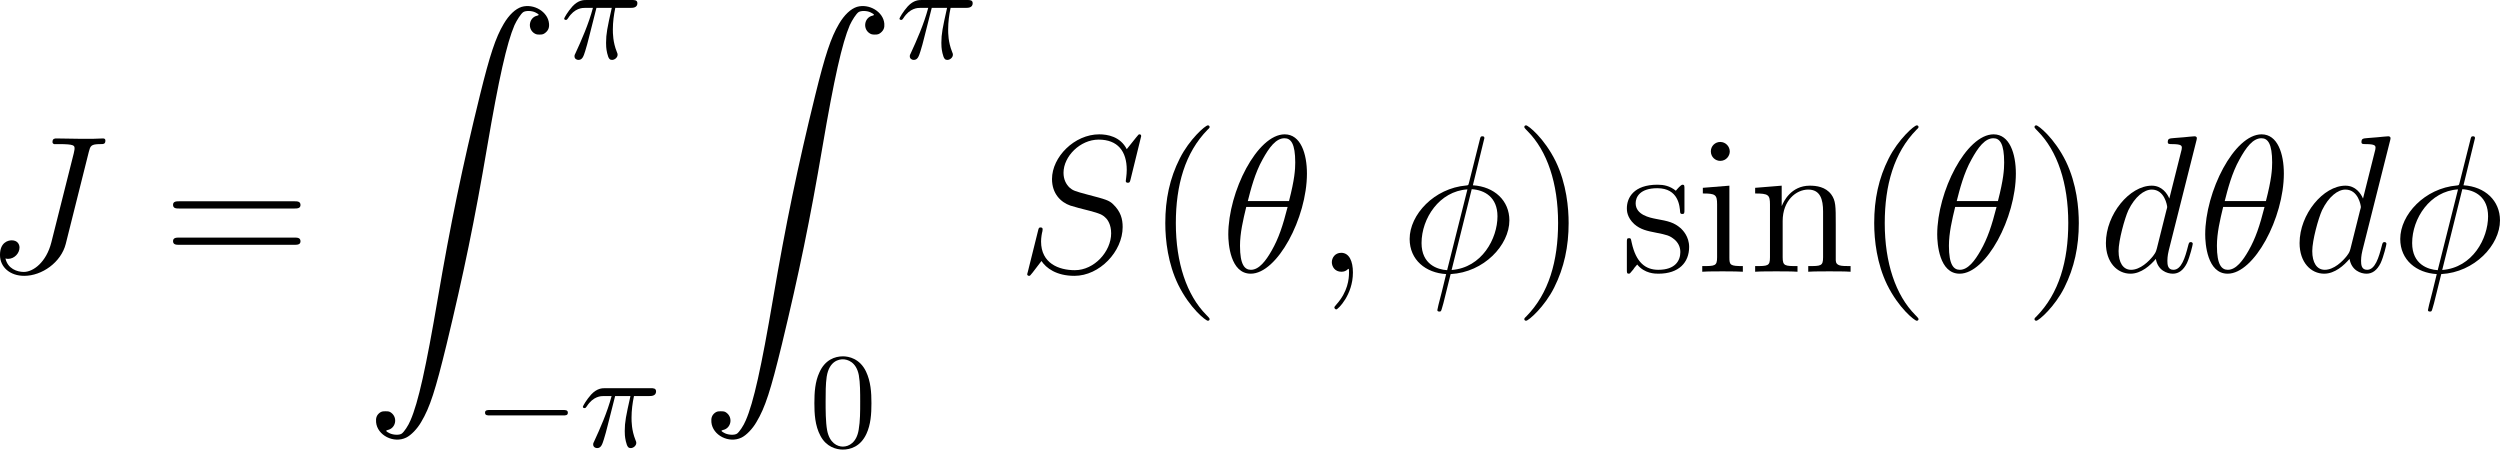 <?xml version='1.0' encoding='UTF-8'?>
<!-- Generated by CodeCogs with dvisvgm 3.2.2 -->
<svg version='1.1' xmlns='http://www.w3.org/2000/svg' xmlns:xlink='http://www.w3.org/1999/xlink' width='207.642pt' height='37.341pt' viewBox='-.6 -.283 207.642 37.341'>
<defs>
<path id='g5-48' d='M4.583-3.188C4.583-3.985 4.533-4.782 4.184-5.519C3.726-6.476 2.909-6.635 2.491-6.635C1.893-6.635 1.166-6.376 .757-5.45C.438-4.762 .389-3.985 .389-3.188C.389-2.441 .428-1.544 .837-.787C1.265 .02 1.993 .219 2.481 .219C3.019 .219 3.776 .01 4.214-.936C4.533-1.624 4.583-2.401 4.583-3.188ZM2.481 0C2.092 0 1.504-.249 1.325-1.205C1.215-1.803 1.215-2.72 1.215-3.308C1.215-3.945 1.215-4.603 1.295-5.141C1.484-6.326 2.232-6.416 2.481-6.416C2.809-6.416 3.467-6.237 3.656-5.25C3.756-4.692 3.756-3.935 3.756-3.308C3.756-2.56 3.756-1.883 3.646-1.245C3.497-.299 2.929 0 2.481 0Z'/>
<path id='g3-0' d='M6.565-2.291C6.735-2.291 6.914-2.291 6.914-2.491S6.735-2.69 6.565-2.69H1.176C1.006-2.69 .827-2.69 .827-2.491S1.006-2.291 1.176-2.291H6.565Z'/>
<path id='g1-18' d='M6.355-7.216C6.355-8.679 5.896-10.1 4.72-10.1C2.711-10.1 .574-5.896 .574-2.74C.574-2.08 .717 .143 2.224 .143C4.175 .143 6.355-3.96 6.355-7.216ZM2.008-5.193C2.224-6.04 2.525-7.245 3.099-8.263C3.572-9.124 4.074-9.813 4.706-9.813C5.179-9.813 5.495-9.411 5.495-8.034C5.495-7.517 5.452-6.8 5.036-5.193H2.008ZM4.935-4.763C4.576-3.357 4.275-2.453 3.759-1.549C3.343-.818 2.841-.143 2.238-.143C1.793-.143 1.435-.488 1.435-1.908C1.435-2.841 1.664-3.816 1.894-4.763H4.935Z'/>
<path id='g1-30' d='M6.169-9.827C6.169-9.956 6.068-9.956 6.025-9.956C5.896-9.956 5.882-9.928 5.825-9.684L5.05-6.599C5.007-6.413 4.992-6.398 4.978-6.384C4.964-6.355 4.863-6.341 4.835-6.341C2.482-6.14 .674-4.203 .674-2.41C.674-.861 1.865 .086 3.357 .172C3.242 .617 3.142 1.076 3.027 1.521C2.826 2.281 2.711 2.754 2.711 2.812C2.711 2.841 2.711 2.927 2.855 2.927C2.898 2.927 2.955 2.927 2.984 2.869C3.013 2.841 3.099 2.496 3.156 2.31L3.687 .172C6.14 .043 8.005-1.965 8.005-3.773C8.005-5.222 6.915-6.255 5.322-6.355L6.169-9.827ZM5.236-6.068C6.183-6.011 7.13-5.48 7.13-4.074C7.13-2.453 5.997-.301 3.759-.129L5.236-6.068ZM3.429-.115C2.726-.158 1.549-.531 1.549-2.109C1.549-3.917 2.855-5.925 4.921-6.054L3.429-.115Z'/>
<path id='g1-59' d='M2.798 .057C2.798-.775 2.525-1.392 1.937-1.392C1.478-1.392 1.248-1.019 1.248-.703S1.463 0 1.951 0C2.138 0 2.295-.057 2.425-.187C2.453-.215 2.468-.215 2.482-.215C2.511-.215 2.511-.014 2.511 .057C2.511 .531 2.425 1.463 1.592 2.396C1.435 2.568 1.435 2.597 1.435 2.625C1.435 2.697 1.506 2.769 1.578 2.769C1.693 2.769 2.798 1.707 2.798 .057Z'/>
<path id='g1-74' d='M7.661-8.809C7.776-9.239 7.804-9.382 8.507-9.382C8.737-9.382 8.88-9.382 8.88-9.641C8.88-9.798 8.751-9.798 8.694-9.798C8.45-9.798 8.177-9.77 7.919-9.77H7.13C6.528-9.77 5.896-9.798 5.294-9.798C5.165-9.798 4.992-9.798 4.992-9.54C4.992-9.397 5.107-9.397 5.107-9.382H5.466C6.614-9.382 6.614-9.268 6.614-9.052C6.614-9.038 6.614-8.938 6.556-8.708L4.906-2.152C4.533-.689 3.572 .014 2.884 .014C2.396 .014 1.707-.215 1.535-.976C1.592-.961 1.664-.947 1.722-.947C2.195-.947 2.568-1.363 2.568-1.779C2.568-2.008 2.425-2.31 1.994-2.31C1.736-2.31 1.133-2.166 1.133-1.234C1.133-.33 1.879 .301 2.912 .301C4.218 .301 5.624-.689 5.968-2.052L7.661-8.809Z'/>
<path id='g1-83' d='M9.11-9.971C9.11-10.1 9.009-10.1 8.981-10.1C8.923-10.1 8.909-10.085 8.737-9.87C8.651-9.77 8.063-9.024 8.048-9.009C7.575-9.942 6.628-10.1 6.025-10.1C4.203-10.1 2.554-8.436 2.554-6.814C2.554-5.738 3.199-5.107 3.902-4.863C4.06-4.806 4.906-4.576 5.337-4.476C6.068-4.275 6.255-4.218 6.556-3.902C6.614-3.83 6.901-3.5 6.901-2.826C6.901-1.492 5.667-.115 4.232-.115C3.056-.115 1.75-.617 1.75-2.224C1.75-2.496 1.808-2.841 1.851-2.984C1.851-3.027 1.865-3.099 1.865-3.127C1.865-3.185 1.836-3.257 1.722-3.257C1.592-3.257 1.578-3.228 1.521-2.984L.789-.043C.789-.029 .732 .158 .732 .172C.732 .301 .846 .301 .875 .301C.933 .301 .947 .287 1.119 .072L1.779-.789C2.123-.273 2.869 .301 4.203 .301C6.054 .301 7.747-1.492 7.747-3.285C7.747-3.888 7.603-4.419 7.058-4.949C6.757-5.251 6.499-5.322 5.179-5.667C4.218-5.925 4.089-5.968 3.83-6.198C3.587-6.441 3.4-6.786 3.4-7.274C3.4-8.479 4.619-9.712 5.982-9.712C7.388-9.712 8.048-8.852 8.048-7.489C8.048-7.116 7.976-6.728 7.976-6.671C7.976-6.542 8.091-6.542 8.134-6.542C8.263-6.542 8.278-6.585 8.335-6.814L9.11-9.971Z'/>
<path id='g1-100' d='M7.216-9.598C7.23-9.655 7.259-9.741 7.259-9.813C7.259-9.956 7.116-9.956 7.087-9.956C7.073-9.956 6.37-9.899 6.298-9.885C6.054-9.87 5.839-9.841 5.581-9.827C5.222-9.798 5.122-9.784 5.122-9.526C5.122-9.382 5.236-9.382 5.437-9.382C6.14-9.382 6.155-9.253 6.155-9.11C6.155-9.024 6.126-8.909 6.111-8.866L5.236-5.38C5.079-5.753 4.691-6.327 3.945-6.327C2.324-6.327 .574-4.232 .574-2.109C.574-.689 1.406 .143 2.381 .143C3.171 .143 3.845-.473 4.246-.947C4.39-.1 5.064 .143 5.495 .143S6.269-.115 6.528-.631C6.757-1.119 6.958-1.994 6.958-2.052C6.958-2.123 6.901-2.181 6.814-2.181C6.685-2.181 6.671-2.109 6.614-1.894C6.398-1.047 6.126-.143 5.538-.143C5.122-.143 5.093-.516 5.093-.803C5.093-.861 5.093-1.162 5.193-1.564L7.216-9.598ZM4.318-1.707C4.246-1.463 4.246-1.435 4.046-1.162C3.73-.76 3.099-.143 2.425-.143C1.836-.143 1.506-.674 1.506-1.521C1.506-2.31 1.951-3.917 2.224-4.519C2.711-5.523 3.386-6.04 3.945-6.04C4.892-6.04 5.079-4.863 5.079-4.749C5.079-4.734 5.036-4.548 5.021-4.519L4.318-1.707Z'/>
<path id='g0-2' d='M11.491 .057C11.032 .201 10.559 .646 10.171 1.306C9.569 2.324 9.153 3.587 8.421 6.556C7.13 11.807 6.255 16.039 5.322 21.505C4.462 26.555 3.888 29.151 3.314 30.457C3.156 30.844 2.841 31.303 2.683 31.418C2.511 31.547 2.08 31.533 1.793 31.404C1.506 31.26 1.463 31.203 1.635 31.16C2.224 31.045 2.396 30.27 1.908 29.897C1.779 29.797 1.707 29.783 1.478 29.783C1.262 29.783 1.191 29.797 1.047 29.897C.832 30.07 .76 30.27 .789 30.586C.875 31.547 2.08 32.164 2.998 31.719C3.357 31.547 3.816 31.074 4.103 30.572C4.749 29.496 5.15 28.233 5.968 24.876C7.23 19.64 8.034 15.752 8.952 10.358C9.813 5.308 10.401 2.711 10.96 1.406C11.133 1.033 11.434 .56 11.606 .445S12.209 .33 12.481 .459C12.768 .603 12.811 .66 12.639 .703C12.065 .818 11.893 1.592 12.366 1.965C12.51 2.066 12.582 2.095 12.797 2.095C13.026 2.095 13.098 2.066 13.227 1.965C13.442 1.793 13.528 1.592 13.5 1.291C13.428 .416 12.381-.201 11.491 .057Z'/>
<path id='g2-40' d='M4.663 3.486C4.663 3.443 4.663 3.414 4.419 3.171C2.984 1.722 2.181-.646 2.181-3.572C2.181-6.355 2.855-8.751 4.519-10.444C4.663-10.573 4.663-10.602 4.663-10.645C4.663-10.731 4.591-10.76 4.533-10.76C4.347-10.76 3.171-9.727 2.468-8.321C1.736-6.872 1.406-5.337 1.406-3.572C1.406-2.295 1.607-.588 2.353 .947C3.199 2.668 4.376 3.601 4.533 3.601C4.591 3.601 4.663 3.572 4.663 3.486Z'/>
<path id='g2-41' d='M4.046-3.572C4.046-4.663 3.902-6.441 3.099-8.106C2.252-9.827 1.076-10.76 .918-10.76C.861-10.76 .789-10.731 .789-10.645C.789-10.602 .789-10.573 1.033-10.329C2.468-8.88 3.271-6.513 3.271-3.587C3.271-.803 2.597 1.592 .933 3.285C.789 3.414 .789 3.443 .789 3.486C.789 3.572 .861 3.601 .918 3.601C1.105 3.601 2.281 2.568 2.984 1.162C3.716-.301 4.046-1.851 4.046-3.572Z'/>
<path id='g2-61' d='M9.684-4.648C9.885-4.648 10.143-4.648 10.143-4.906C10.143-5.179 9.899-5.179 9.684-5.179H1.234C1.033-5.179 .775-5.179 .775-4.921C.775-4.648 1.019-4.648 1.234-4.648H9.684ZM9.684-1.98C9.885-1.98 10.143-1.98 10.143-2.238C10.143-2.511 9.899-2.511 9.684-2.511H1.234C1.033-2.511 .775-2.511 .775-2.252C.775-1.98 1.019-1.98 1.234-1.98H9.684Z'/>
<path id='g2-105' d='M2.496-8.837C2.496-9.21 2.195-9.54 1.793-9.54C1.42-9.54 1.105-9.239 1.105-8.852C1.105-8.421 1.449-8.149 1.793-8.149C2.238-8.149 2.496-8.522 2.496-8.837ZM.516-6.169V-5.753C1.435-5.753 1.564-5.667 1.564-4.964V-1.062C1.564-.416 1.406-.416 .473-.416V0C.875-.029 1.564-.029 1.98-.029C2.138-.029 2.97-.029 3.457 0V-.416C2.525-.416 2.468-.488 2.468-1.047V-6.327L.516-6.169Z'/>
<path id='g2-110' d='M6.384-3.486C6.384-4.82 6.384-5.222 6.054-5.681C5.638-6.241 4.964-6.327 4.476-6.327C3.084-6.327 2.539-5.136 2.425-4.849H2.41V-6.327L.459-6.169V-5.753C1.435-5.753 1.549-5.652 1.549-4.949V-1.062C1.549-.416 1.392-.416 .459-.416V0C.832-.029 1.607-.029 2.008-.029C2.425-.029 3.199-.029 3.572 0V-.416C2.654-.416 2.482-.416 2.482-1.062V-3.73C2.482-5.236 3.472-6.04 4.361-6.04S5.452-5.308 5.452-4.433V-1.062C5.452-.416 5.294-.416 4.361-.416V0C4.734-.029 5.509-.029 5.911-.029C6.327-.029 7.101-.029 7.474 0V-.416C6.757-.416 6.398-.416 6.384-.846V-3.486Z'/>
<path id='g2-115' d='M4.706-6.068C4.706-6.327 4.706-6.398 4.562-6.398C4.447-6.398 4.175-6.083 4.074-5.954C3.63-6.312 3.185-6.398 2.726-6.398C.99-6.398 .473-5.452 .473-4.663C.473-4.505 .473-4.003 1.019-3.5C1.478-3.099 1.965-2.998 2.625-2.869C3.414-2.711 3.601-2.668 3.96-2.381C4.218-2.166 4.404-1.851 4.404-1.449C4.404-.832 4.046-.143 2.783-.143C1.836-.143 1.148-.689 .832-2.123C.775-2.381 .775-2.396 .76-2.41C.732-2.468 .674-2.468 .631-2.468C.473-2.468 .473-2.396 .473-2.138V-.187C.473 .072 .473 .143 .617 .143C.689 .143 .703 .129 .947-.172C1.019-.273 1.019-.301 1.234-.531C1.779 .143 2.554 .143 2.798 .143C4.304 .143 5.05-.689 5.05-1.822C5.05-2.597 4.576-3.056 4.447-3.185C3.931-3.63 3.544-3.716 2.597-3.888C2.166-3.974 1.119-4.175 1.119-5.036C1.119-5.48 1.42-6.14 2.711-6.14C4.275-6.14 4.361-4.806 4.39-4.361C4.404-4.246 4.505-4.246 4.548-4.246C4.706-4.246 4.706-4.318 4.706-4.576V-6.068Z'/>
<path id='g4-25' d='M2.64-3.716H3.766C3.437-2.242 3.347-1.813 3.347-1.146C3.347-.996 3.347-.727 3.427-.389C3.527 .05 3.636 .11 3.786 .11C3.985 .11 4.194-.07 4.194-.269C4.194-.329 4.194-.349 4.134-.488C3.846-1.205 3.846-1.853 3.846-2.132C3.846-2.66 3.915-3.198 4.025-3.716H5.161C5.29-3.716 5.649-3.716 5.649-4.055C5.649-4.294 5.44-4.294 5.25-4.294H1.913C1.694-4.294 1.315-4.294 .877-3.826C.528-3.437 .269-2.979 .269-2.929C.269-2.919 .269-2.829 .389-2.829C.468-2.829 .488-2.869 .548-2.949C1.036-3.716 1.614-3.716 1.813-3.716H2.381C2.062-2.511 1.524-1.305 1.106-.399C1.026-.249 1.026-.229 1.026-.159C1.026 .03 1.186 .11 1.315 .11C1.614 .11 1.694-.169 1.813-.538C1.953-.996 1.953-1.016 2.082-1.514L2.64-3.716Z'/>
</defs>
<g id='page1' transform='matrix(1.13 0 0 1.13 -160.678 -75.705)'>
<use x='140.528' y='86.719' xlink:href='#g1-74'/>
<use x='153.606' y='86.719' xlink:href='#g2-61'/>
<use x='168.516' y='67.192' xlink:href='#g0-2'/>
<use x='182.862' y='71.039' xlink:href='#g4-25'/>
<use x='176.486' y='99.571' xlink:href='#g3-0'/>
<use x='184.235' y='99.571' xlink:href='#g4-25'/>
<use x='193.161' y='67.192' xlink:href='#g0-2'/>
<use x='207.507' y='71.039' xlink:href='#g4-25'/>
<use x='201.131' y='99.571' xlink:href='#g5-48'/>
<use x='216.432' y='86.719' xlink:href='#g1-83'/>
<use x='225.907' y='86.719' xlink:href='#g2-40'/>
<use x='231.369' y='86.719' xlink:href='#g1-18'/>
<use x='238.306' y='86.719' xlink:href='#g1-59'/>
<use x='244.599' y='86.719' xlink:href='#g1-30'/>
<use x='252.913' y='86.719' xlink:href='#g2-41'/>
<use x='260.766' y='86.719' xlink:href='#g2-115'/>
<use x='266.307' y='86.719' xlink:href='#g2-105'/>
<use x='270.209' y='86.719' xlink:href='#g2-110'/>
<use x='278.013' y='86.719' xlink:href='#g2-40'/>
<use x='283.476' y='86.719' xlink:href='#g1-18'/>
<use x='290.412' y='86.719' xlink:href='#g2-41'/>
<use x='295.875' y='86.719' xlink:href='#g1-100'/>
<use x='303.174' y='86.719' xlink:href='#g1-18'/>
<use x='310.111' y='86.719' xlink:href='#g1-100'/>
<use x='317.41' y='86.719' xlink:href='#g1-30'/>
</g>
</svg>
